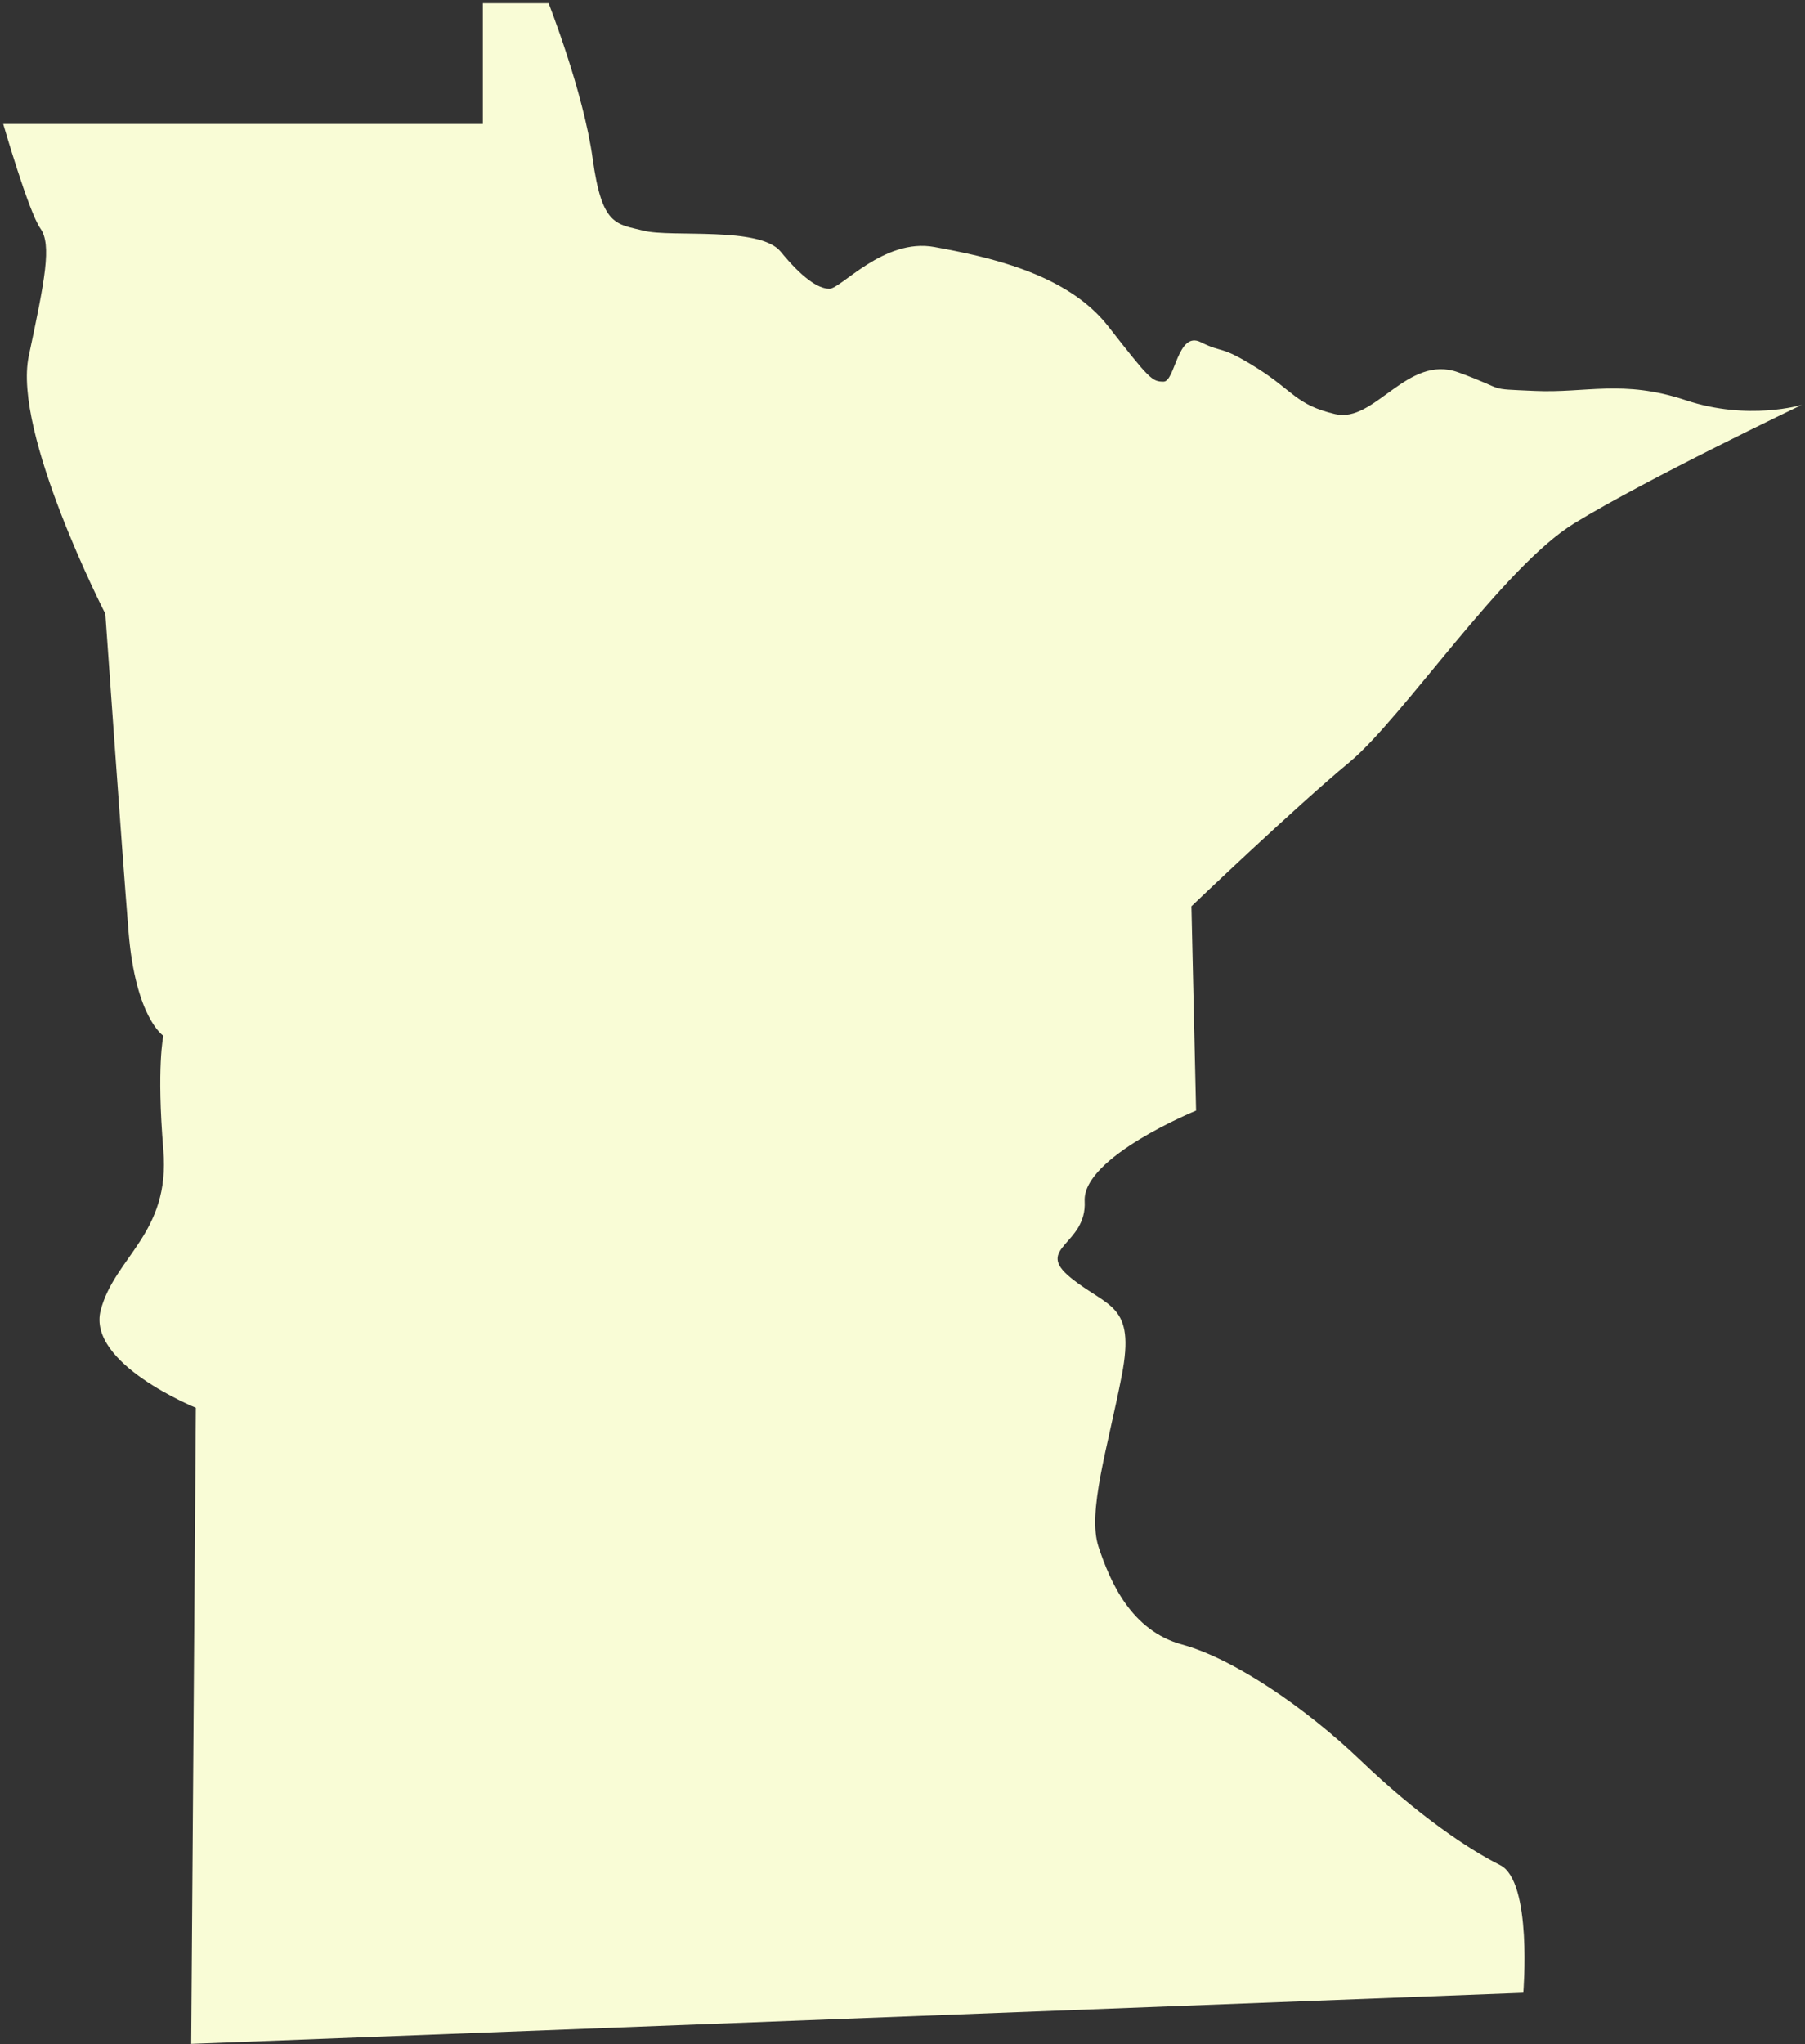 <svg width="280" height="317" viewBox="0 0 280 317" fill="none" xmlns="http://www.w3.org/2000/svg">
<rect x="0" y="0" width="280" height="317" fill="#333333" stroke="none"/>
<g clip-path="url(#clip0_144_102)">
<path d="M0.5 19.22H74.9V0.5H85.1C85.1 0.5 90.5 14.18 91.94 24.62C93.38 35.06 95.54 34.7 99.86 35.78C104.18 36.86 117.86 35.06 121.1 39.02C124.34 42.98 126.86 44.78 128.66 44.78C130.46 44.78 137.13 36.86 144.95 38.3C152.78 39.74 165.38 42.26 171.86 50.54C178.34 58.82 178.7 59.18 180.5 59.18C182.3 59.18 182.66 51.26 186.26 53.06C189.86 54.86 189.14 53.42 194.9 57.02C200.66 60.62 201.02 62.78 207.14 64.22C213.26 65.66 218.3 54.86 226.22 57.74C234.14 60.62 230.18 60.26 238.1 60.62C246.02 60.98 251.78 58.82 261.5 62.06C271.22 65.3 279.5 62.78 279.5 62.78C279.5 62.78 255.38 74.3 244.22 81.14C233.06 87.98 217.58 111.38 209.3 118.22C201.02 125.06 184.82 140.54 184.82 140.54L185.54 172.22C185.54 172.22 167.9 179.42 168.26 186.26C168.62 193.1 160.34 193.46 166.1 198.14C171.86 202.82 176.18 202.1 174.02 213.26C171.86 224.42 168.62 234.5 170.42 239.9C172.22 245.3 175.46 252.86 183.38 255.02C191.3 257.18 202.46 264.74 211.1 273.02C219.74 281.3 227.66 286.7 232.7 289.22C237.74 291.74 236.3 309.02 236.3 309.02L29.66 316.94L30.38 218.3C30.38 218.3 13.46 211.46 15.62 203.18C17.78 194.9 26.42 191.3 25.34 178.34C24.26 165.38 25.34 160.62 25.34 160.62C25.34 160.62 21.02 157.82 19.94 144.5C18.86 131.18 16.34 95.18 16.34 95.18C16.34 95.18 1.94 67.1 4.46 55.22C6.98 43.34 8.06 37.94 6.26 35.42C4.46 32.9 0.5 19.22 0.5 19.22Z" fill="#F9FCD6"/>
</g>
<defs>
<clipPath id="clip0_144_102">
<rect width="279" height="316.44" fill="white" transform="translate(0.5 0.5)"/>
</clipPath>
</defs>
</svg>
